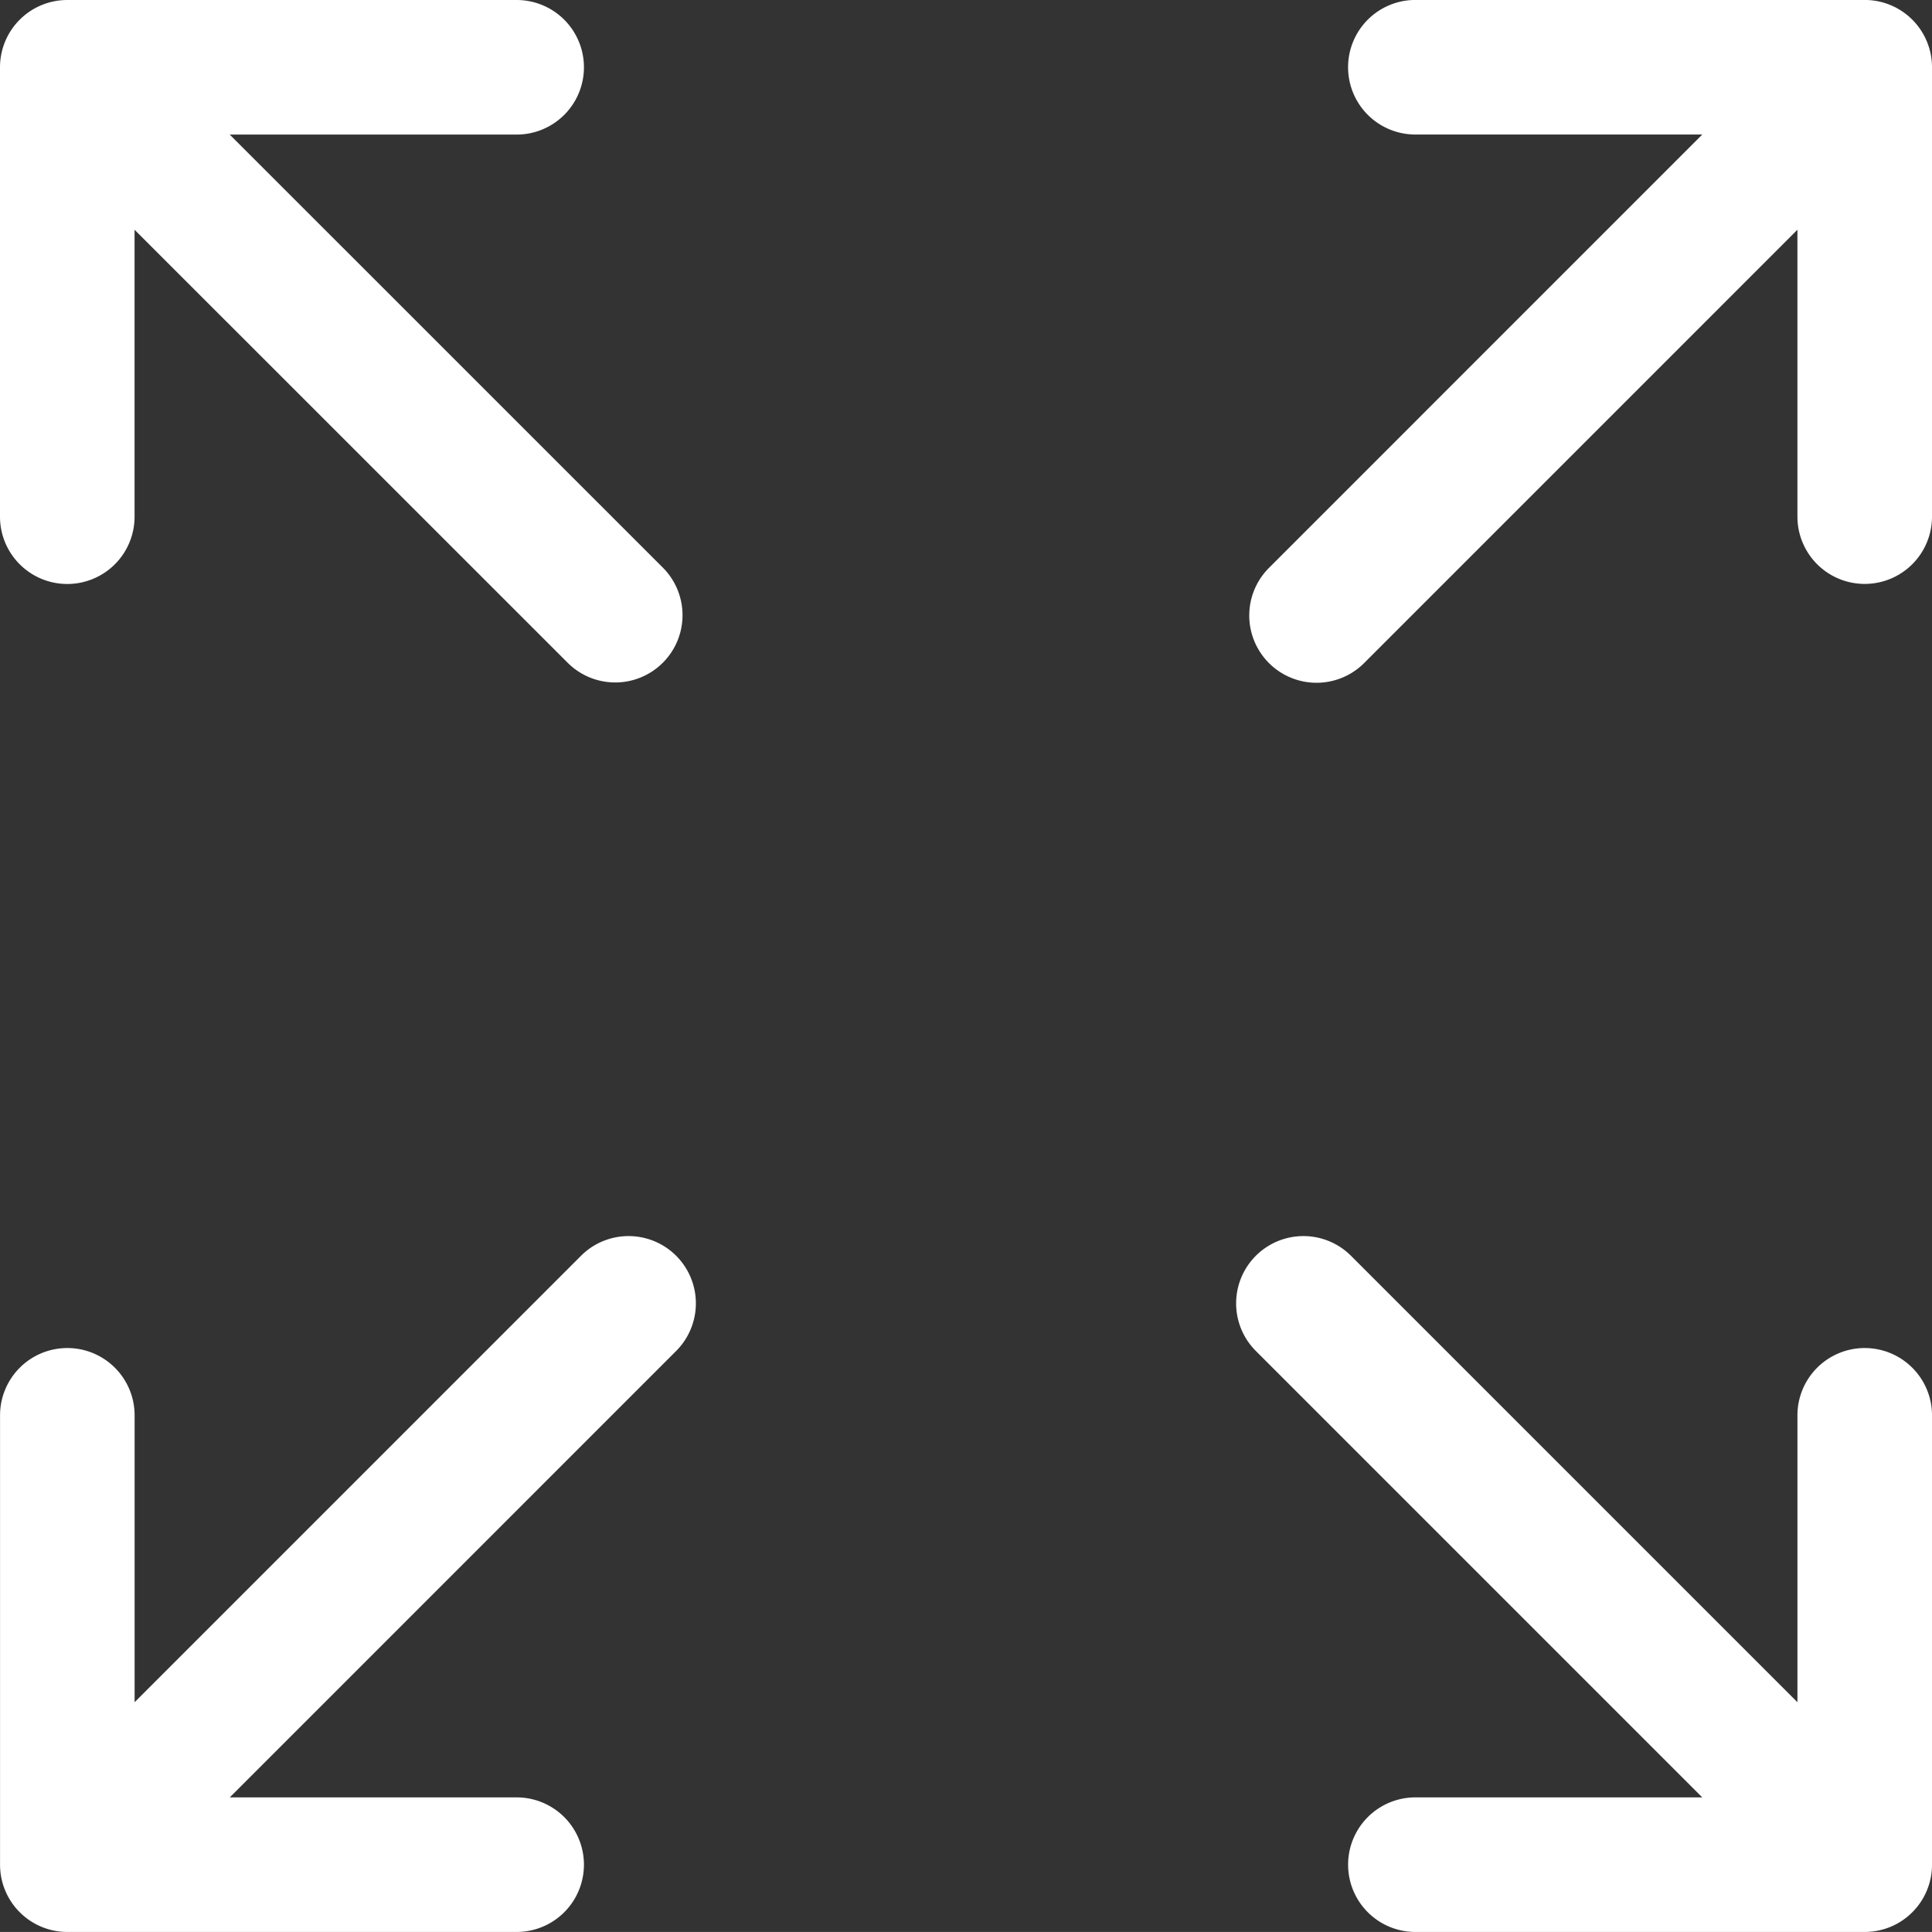<?xml version="1.0" encoding="UTF-8"?>
<svg xmlns="http://www.w3.org/2000/svg" width="87.002" height="87" viewBox="0 0 87.002 87">
  <rect x="0" y="0" width="87.002" height="87" fill="#333333" stroke="none"/>
  <g id="full-size" transform="translate(0 -0.002)">
    <path id="Path_204" data-name="Path 204" d="M3.03,26.3a3.03,3.03,0,0,0,3.03-3.03V10.348L25.575,29.859a3.03,3.03,0,0,0,4.285-4.285L10.344,6.062H23.266a3.03,3.03,0,1,0,0-6.06H3.03A3.03,3.03,0,0,0,0,3.032V23.267A3.03,3.03,0,0,0,3.03,26.3Z" transform="translate(0 0)" fill="#fff"></path>
    <path id="Path_205" data-name="Path 205" d="M166.073,142.806a3.03,3.03,0,0,0-3.03,3.03v12.92L142.927,138.64a3.03,3.03,0,0,0-4.285,4.285l20.116,20.116H145.839a3.03,3.03,0,1,0,0,6.06h20.235a3.03,3.03,0,0,0,3.03-3.03V145.836A3.031,3.031,0,0,0,166.073,142.806Z" transform="translate(-82.101 -82.099)" fill="#fff"></path>
    <path id="Path_206" data-name="Path 206" d="M26.179,138.64,6.065,158.755V145.836a3.03,3.03,0,1,0-6.06,0v20.235a3.03,3.03,0,0,0,3.03,3.03H23.269a3.03,3.03,0,1,0,0-6.06H10.35l20.114-20.116a3.03,3.03,0,0,0-4.285-4.285Z" transform="translate(-0.003 -82.099)" fill="#fff"></path>
    <path id="Path_207" data-name="Path 207" d="M166.963,0H146.729a3.03,3.03,0,0,0,0,6.06h12.92L140.136,25.576a3.03,3.03,0,0,0,4.286,4.285l19.512-19.514v12.92a3.03,3.03,0,0,0,6.06,0V3.032A3.03,3.03,0,0,0,166.963,0Z" transform="translate(-82.992 0)" fill="#fff"></path>
  </g>
</svg>
